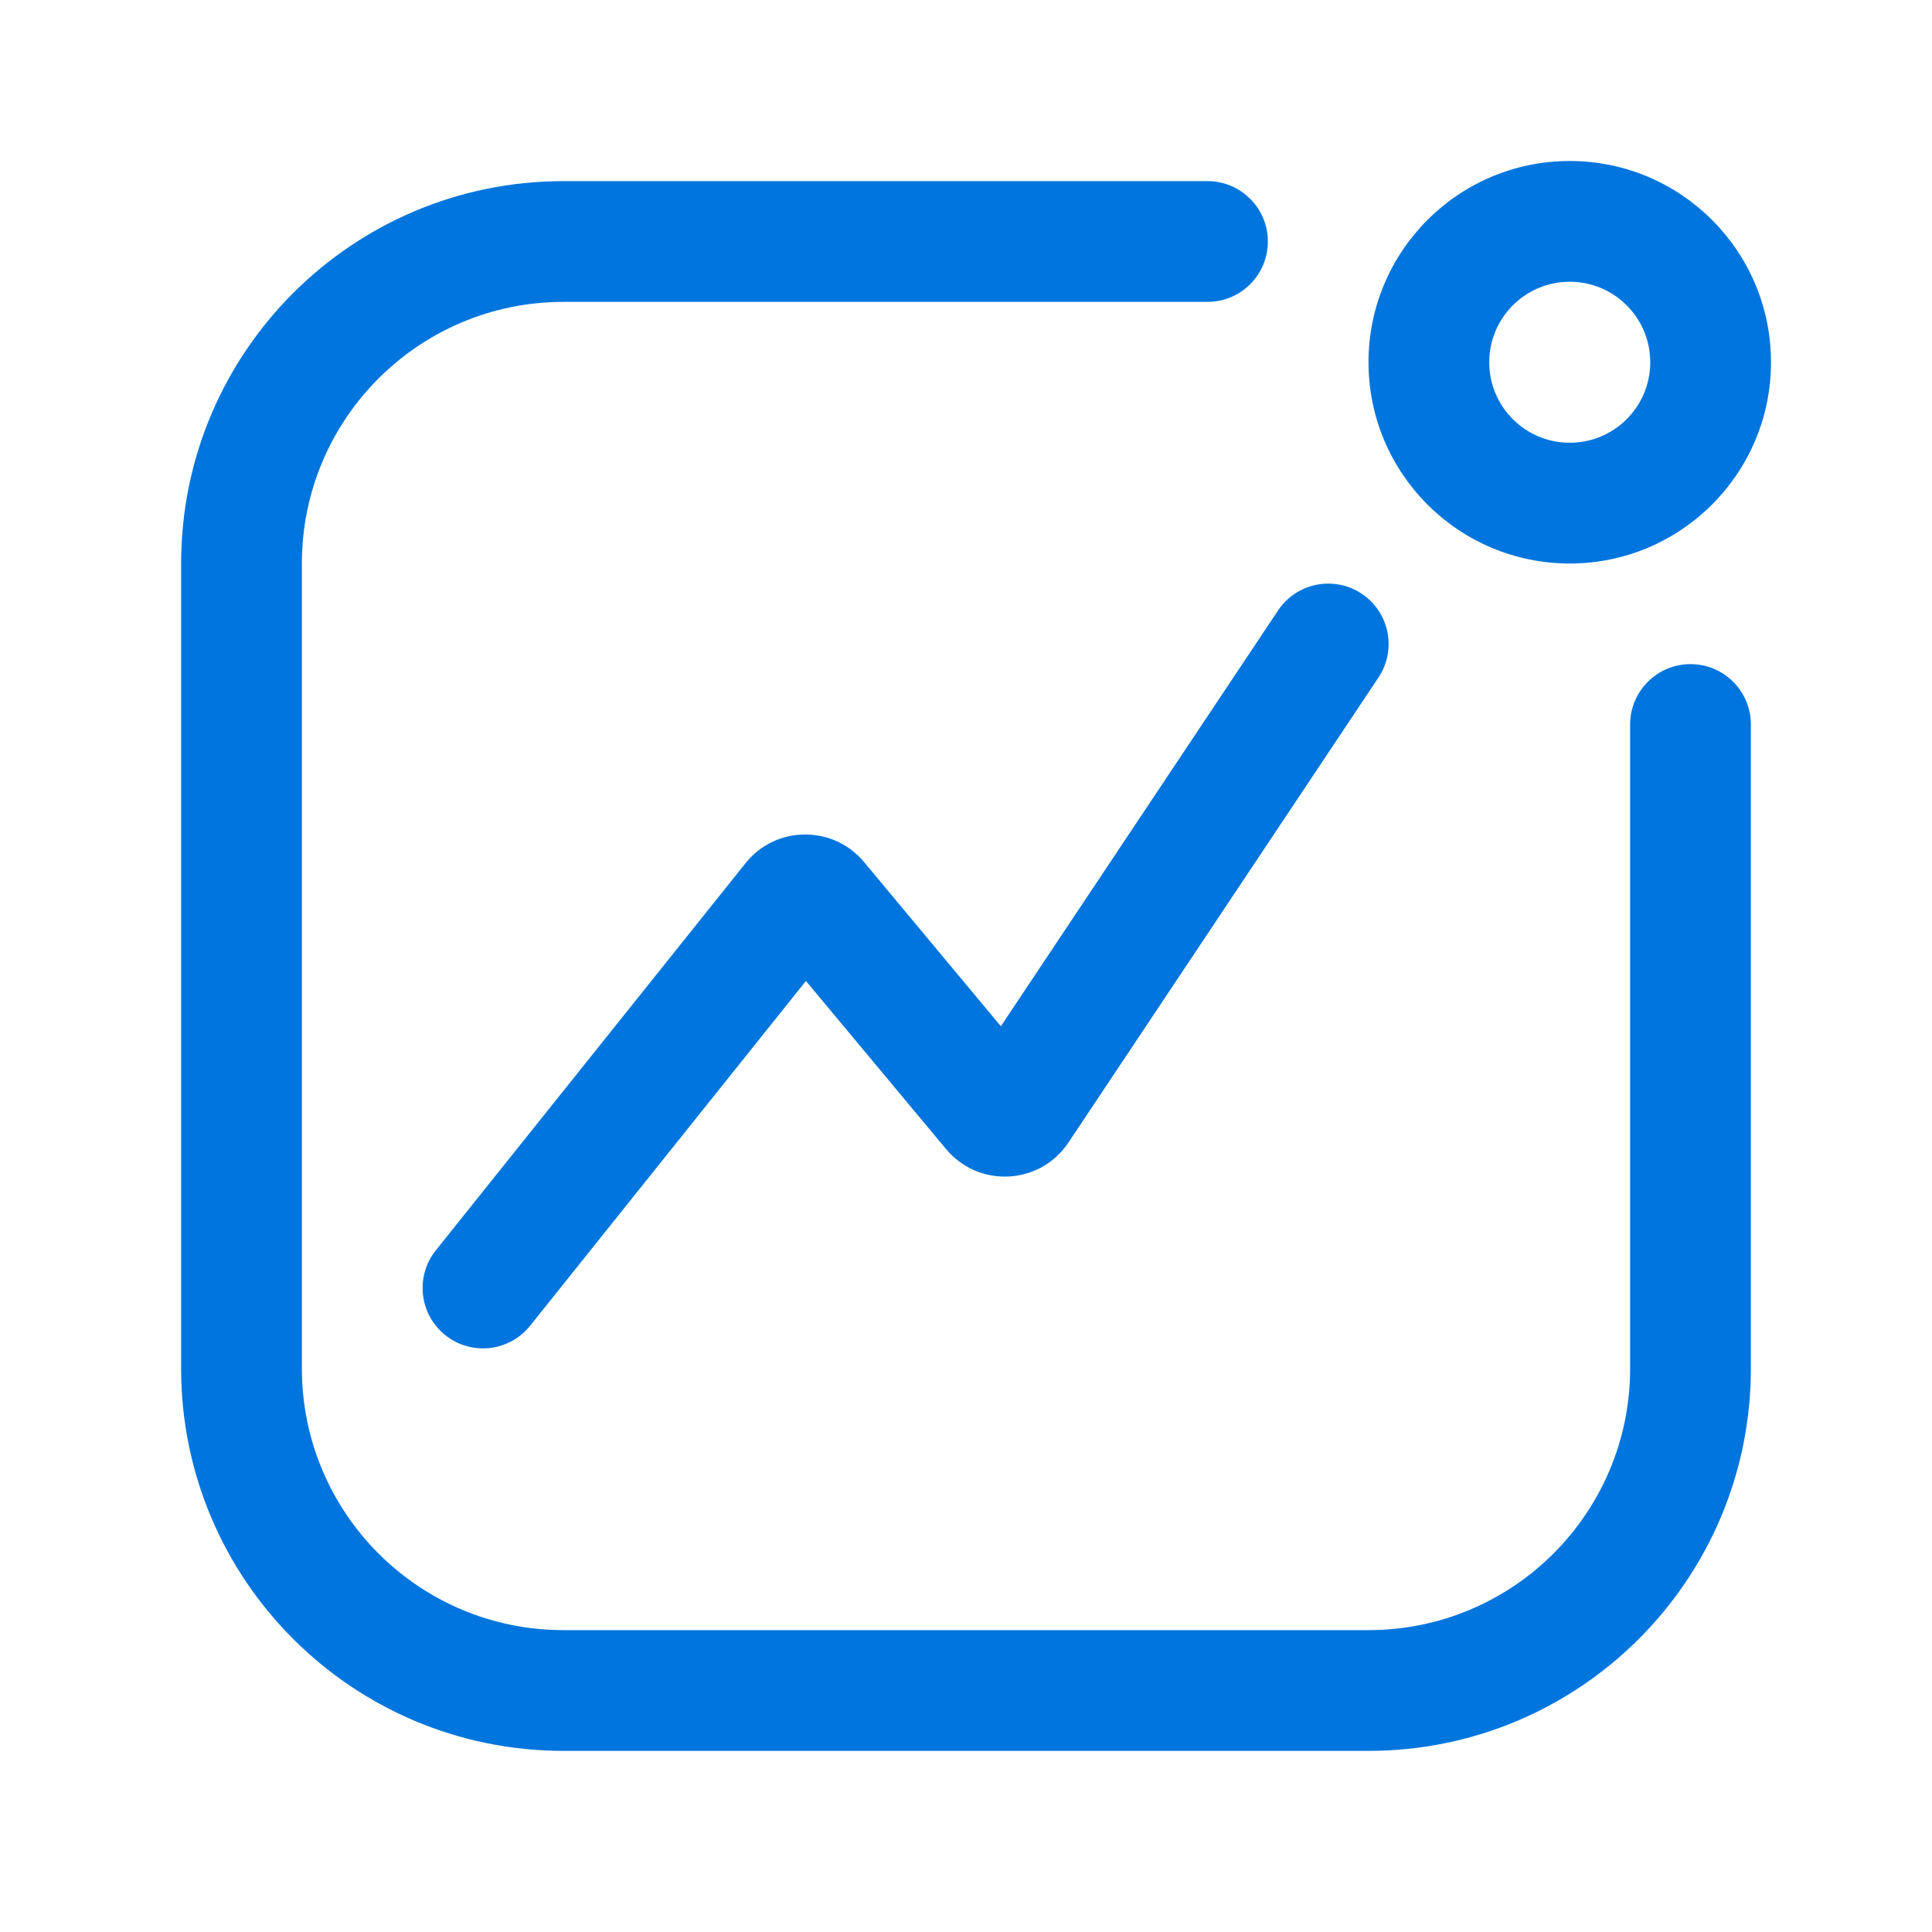 <?xml version="1.0" encoding="UTF-8"?> <svg xmlns="http://www.w3.org/2000/svg" width="48" height="48" viewBox="0 0 48 48" fill="none"><path fill-rule="evenodd" clip-rule="evenodd" d="M39 11C40.105 11 41 10.105 41 9C41 7.895 40.105 7 39 7C37.895 7 37 7.895 37 9C37 10.105 37.895 11 39 11ZM39 14C41.761 14 44 11.761 44 9C44 6.239 41.761 4 39 4C36.239 4 34 6.239 34 9C34 11.761 36.239 14 39 14Z" fill="#0075DD"></path><path fill-rule="evenodd" clip-rule="evenodd" d="M33.832 14.752C34.521 15.211 34.707 16.143 34.248 16.832L26.545 28.386C25.841 29.443 24.318 29.524 23.505 28.549L20.023 24.372L13.171 32.937C12.654 33.584 11.71 33.689 11.063 33.171C10.416 32.654 10.311 31.71 10.829 31.063L18.523 21.445C19.273 20.507 20.696 20.493 21.466 21.416L24.866 25.497L31.752 15.168C32.211 14.479 33.143 14.292 33.832 14.752Z" fill="#0075DD"></path><path fill-rule="evenodd" clip-rule="evenodd" d="M4.5 14C4.5 8.753 8.753 4.5 14 4.5H30C30.828 4.5 31.5 5.172 31.5 6C31.5 6.828 30.828 7.5 30 7.5H14C10.41 7.5 7.5 10.41 7.5 14V34C7.5 37.59 10.41 40.5 14 40.5H34C37.59 40.5 40.5 37.59 40.5 34V18C40.5 17.172 41.172 16.5 42 16.5C42.828 16.5 43.5 17.172 43.5 18V34C43.5 39.247 39.247 43.5 34 43.5H14C8.753 43.5 4.5 39.247 4.5 34V14Z" fill="#0075DD"></path></svg> 